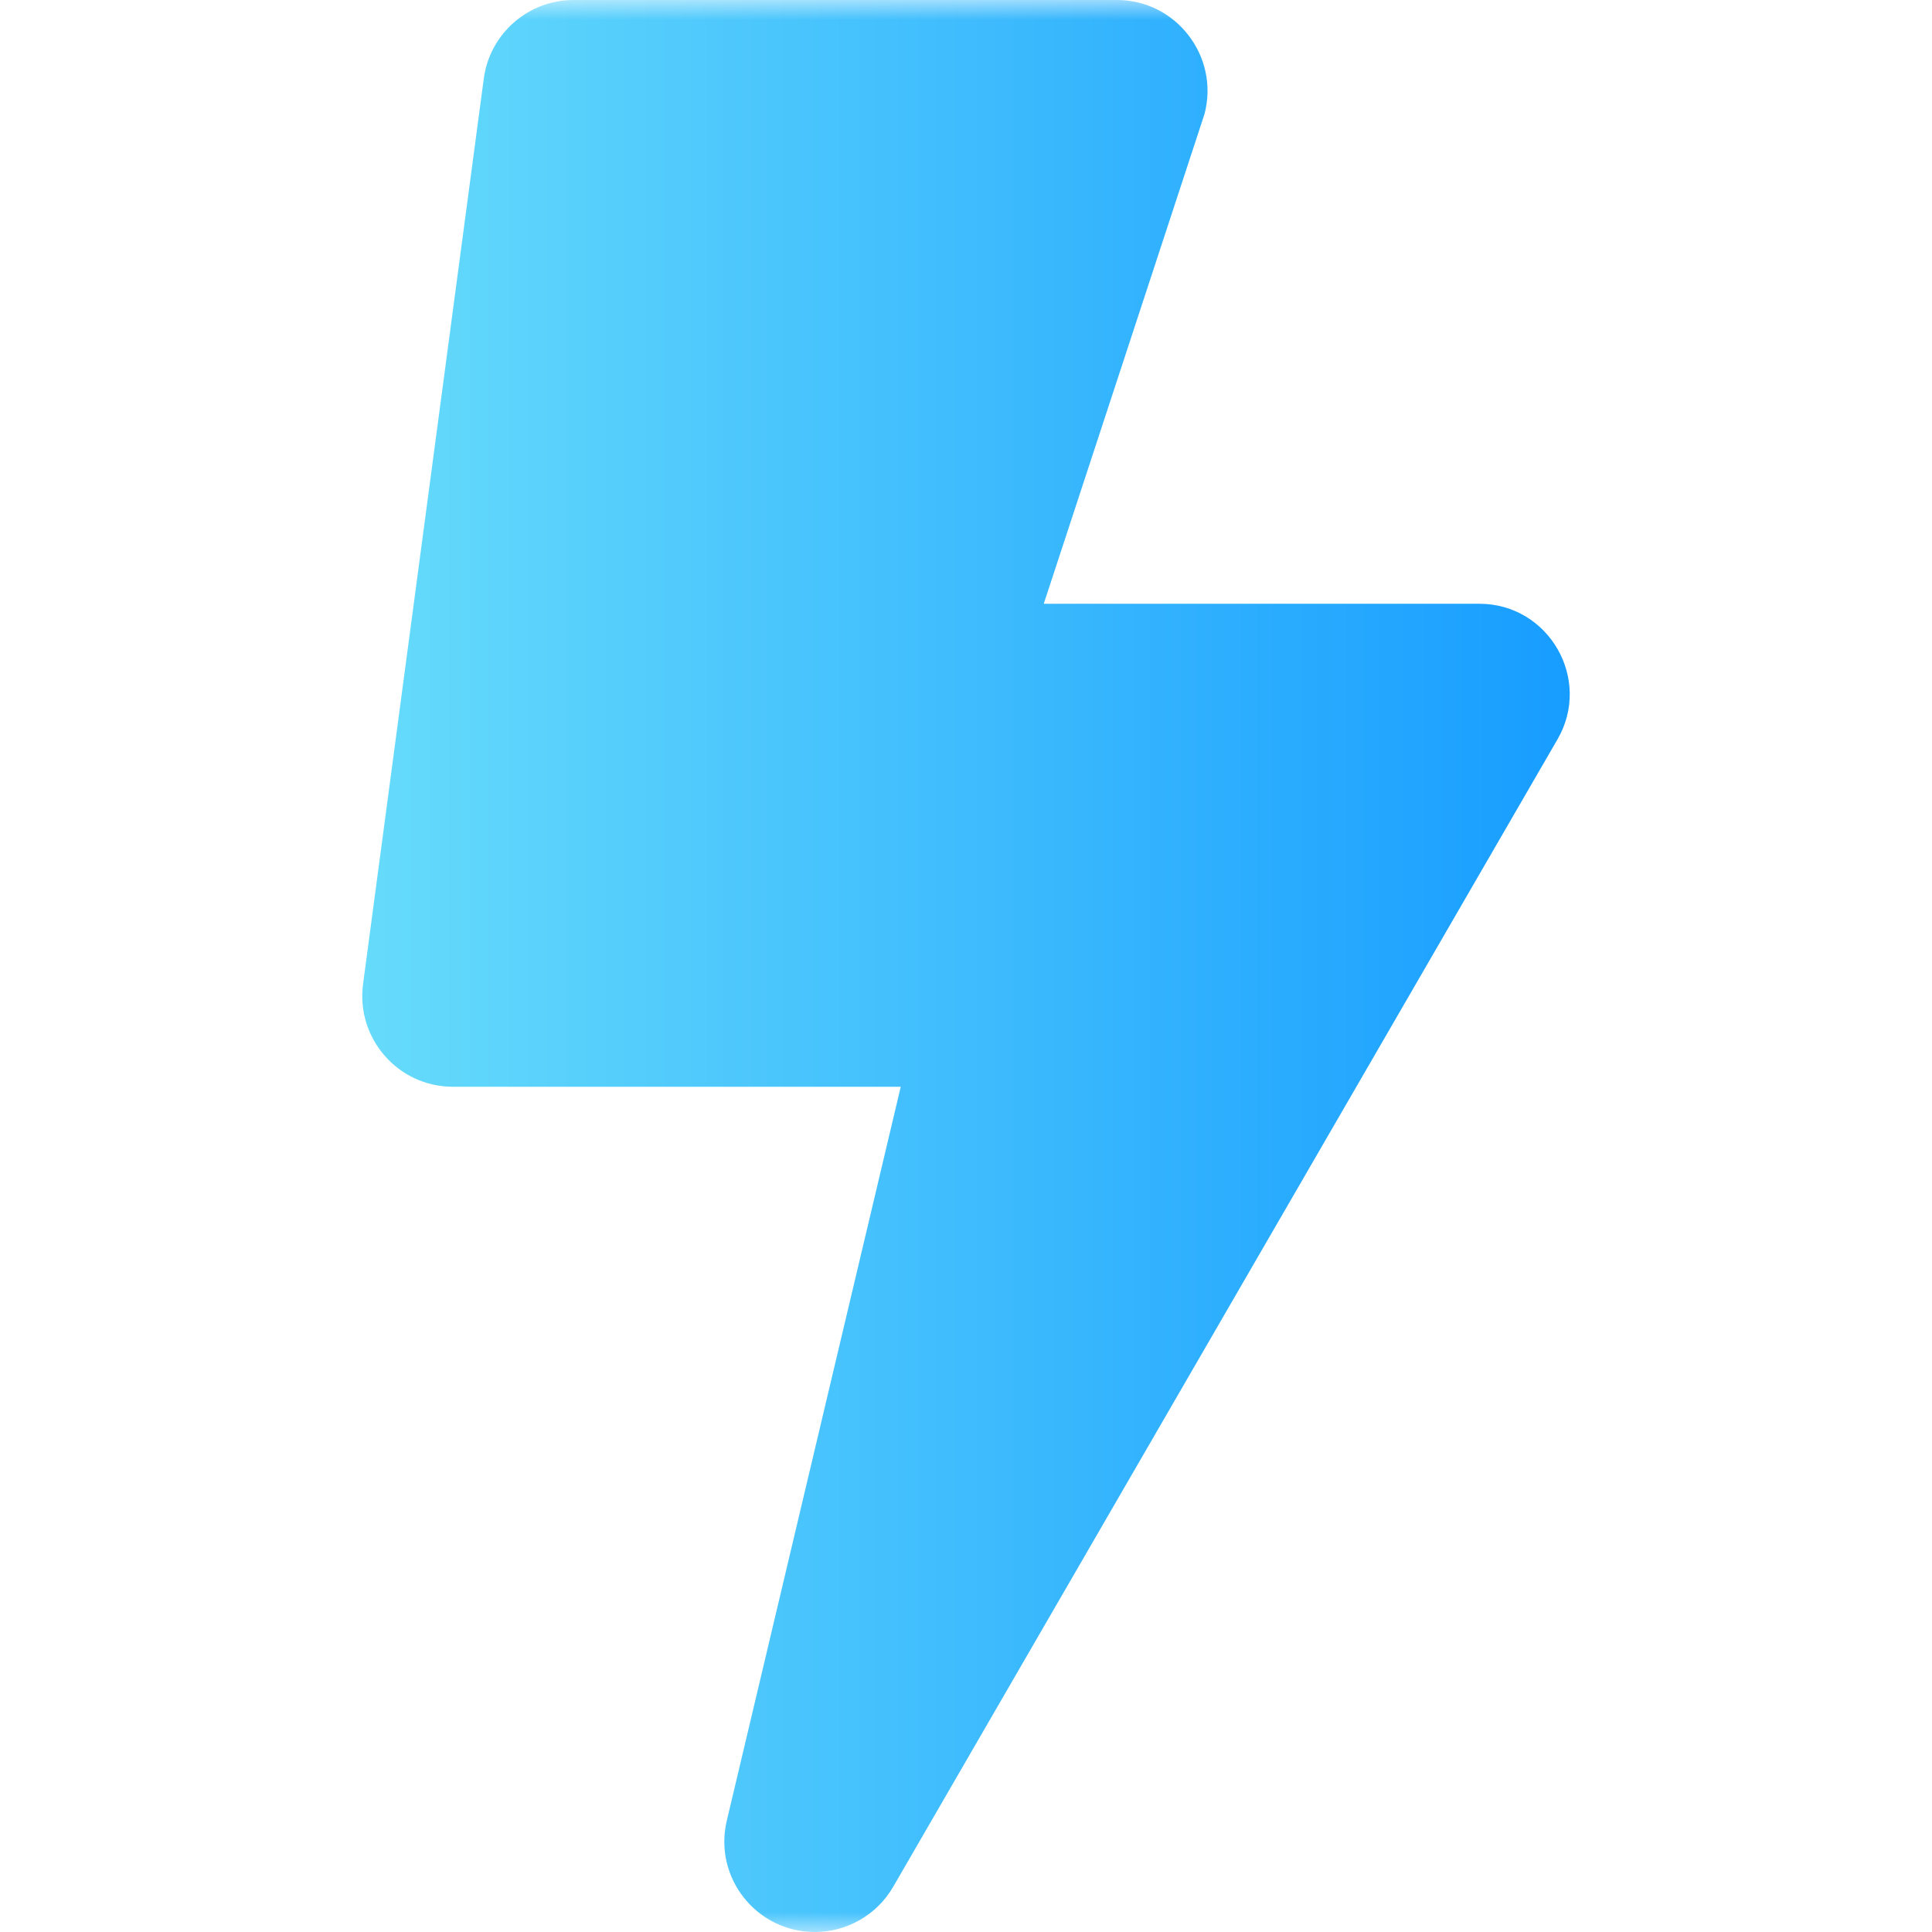 <svg width="48" height="48" viewBox="0 0 48 48" fill="none" xmlns="http://www.w3.org/2000/svg">
<mask id="mask0_428_17122" style="mask-type:luminance" maskUnits="userSpaceOnUse" x="0" y="0" width="48" height="48">
<path d="M0 0H48V48H0V0Z" fill="white"/>
</mask>
<g mask="url(#mask0_428_17122)">
<path d="M36.751 15H25.932L29.926 2.831C30.301 1.406 29.223 0 27.751 0H14.251C13.126 0 12.17 0.834 12.02 1.95L9.02 24.45C8.842 25.8 9.892 27 11.251 27H22.379L18.057 45.234C17.72 46.659 18.807 48 20.242 48C21.029 48 21.779 47.588 22.192 46.875L38.692 18.375C39.563 16.884 38.485 15 36.751 15Z" fill="url(#paint0_linear_428_17122)"/>
</g>
<defs>
<linearGradient id="paint0_linear_428_17122" x1="9" y1="24" x2="39" y2="24" gradientUnits="userSpaceOnUse">
<stop stop-color="#66DBFB"/>
<stop offset="1" stop-color="#179DFF"/>
</linearGradient>
</defs>
</svg>
